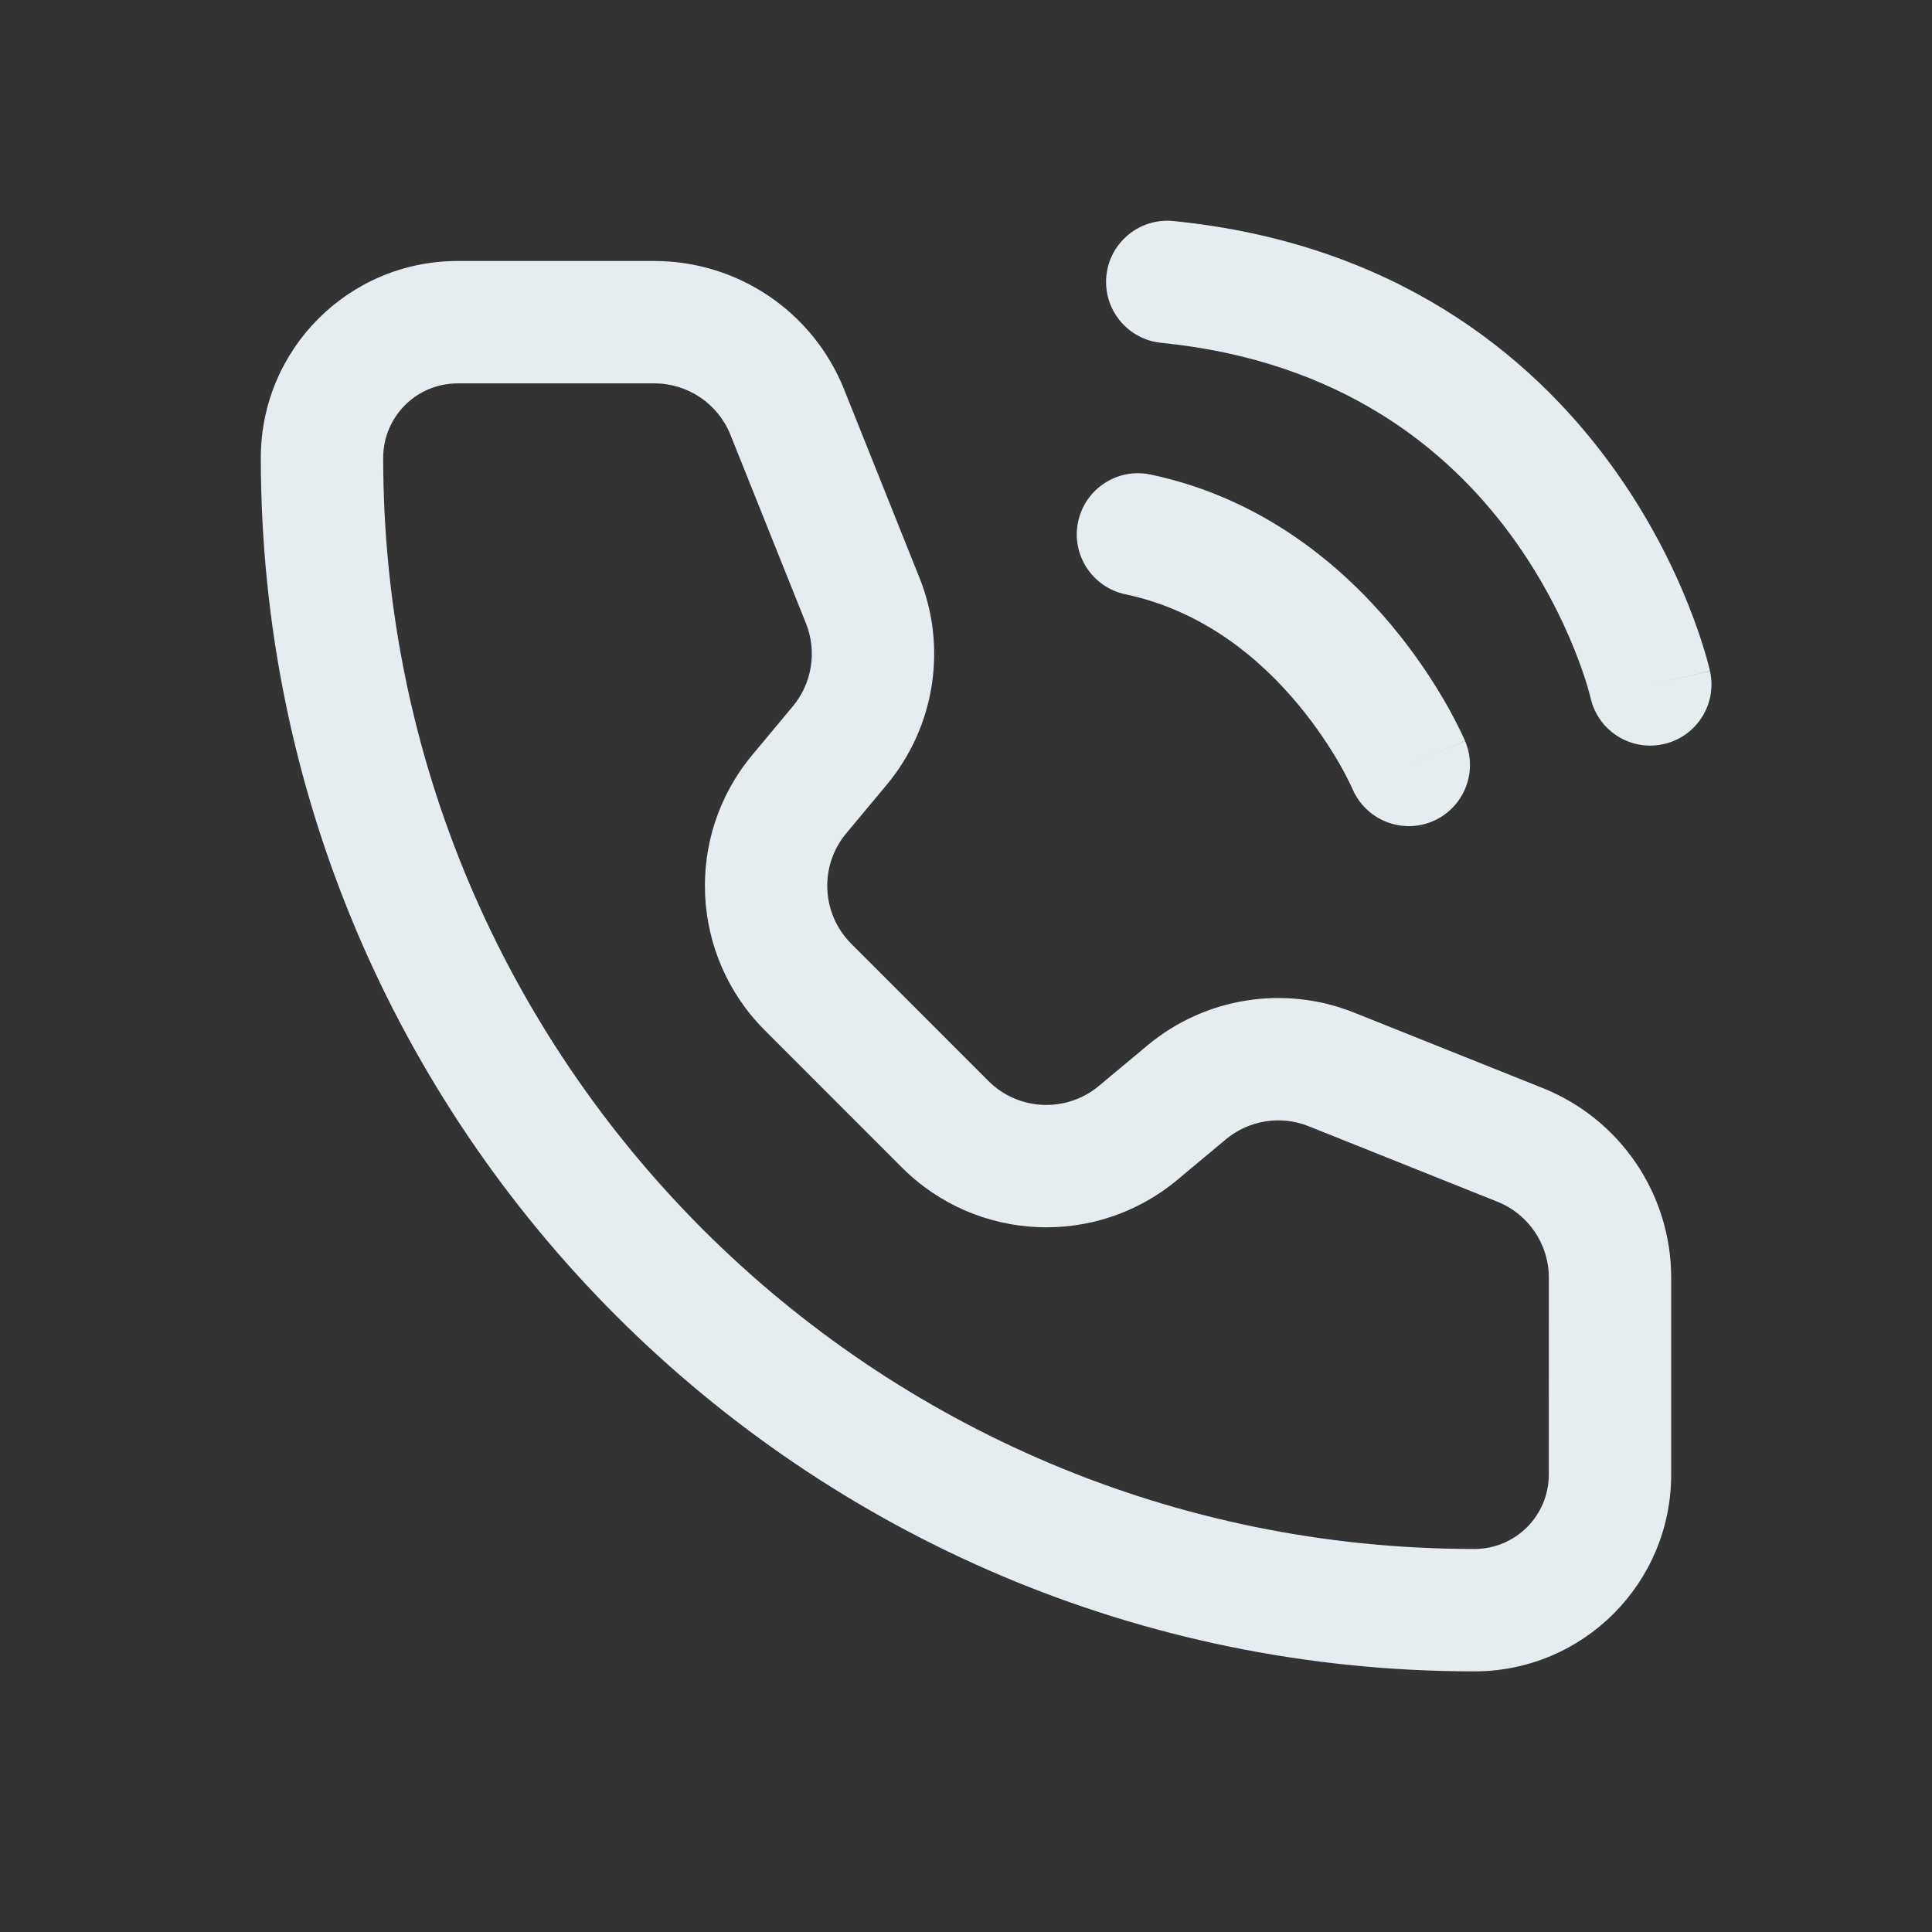 <svg xmlns="http://www.w3.org/2000/svg" width="32" height="32" viewBox="0 0 32 32" fill="none">
  <rect x="0" y="0" width="32" height="32" fill="#333333" stroke="none"/>
  <path fill-rule="evenodd" clip-rule="evenodd" d="M18.325 4.569C18.381 4.012 18.878 3.606 19.434 3.661C23.103 4.028 25.345 5.882 26.649 7.652C27.295 8.528 27.709 9.379 27.962 10.012C28.089 10.33 28.177 10.596 28.234 10.787C28.263 10.882 28.284 10.96 28.298 11.015C28.305 11.043 28.311 11.066 28.315 11.083L28.32 11.104L28.322 11.111L28.322 11.114C28.323 11.115 28.323 11.117 27.36 11.33L28.323 11.117C28.444 11.663 28.1 12.204 27.553 12.325C27.008 12.447 26.468 12.104 26.345 11.56C26.345 11.559 26.345 11.559 26.345 11.558L26.344 11.555L26.336 11.522C26.328 11.49 26.313 11.437 26.293 11.368C26.251 11.228 26.182 11.02 26.08 10.765C25.875 10.252 25.539 9.562 25.018 8.854C23.989 7.457 22.231 5.978 19.233 5.678C18.676 5.622 18.27 5.126 18.325 4.569ZM7.579 6.35C6.899 6.35 6.347 6.901 6.347 7.582C6.347 17.564 14.439 25.656 24.421 25.656C25.101 25.656 25.653 25.105 25.653 24.424L25.654 21.163C25.654 21.163 25.654 21.163 25.654 21.163C25.654 20.608 25.316 20.11 24.801 19.904L21.676 18.654C21.213 18.469 20.687 18.552 20.304 18.871C20.304 18.871 20.304 18.871 20.304 18.871L19.498 19.544C18.154 20.664 16.175 20.575 14.938 19.337L12.667 17.065C12.667 17.064 12.667 17.065 12.667 17.065C11.431 15.828 11.338 13.851 12.459 12.506L13.131 11.7C13.131 11.7 13.131 11.7 13.131 11.7C13.451 11.316 13.534 10.789 13.35 10.327L12.099 7.203C11.893 6.688 11.394 6.35 10.839 6.35H7.579ZM4.32 7.582C4.32 5.782 5.779 4.323 7.579 4.323H10.839C12.223 4.323 13.467 5.165 13.981 6.45L15.231 9.574C15.693 10.729 15.483 12.043 14.688 12.997L14.016 13.803C13.567 14.342 13.603 15.134 14.1 15.632L16.371 17.904C16.867 18.4 17.66 18.436 18.2 17.987C18.199 17.987 18.2 17.987 18.2 17.987L19.006 17.315C19.961 16.519 21.275 16.311 22.429 16.772L25.553 18.022C26.838 18.536 27.68 19.78 27.68 21.163L27.68 24.424C27.68 24.424 27.68 24.424 27.68 24.424C27.68 26.224 26.221 27.683 24.421 27.683C13.32 27.683 4.32 18.683 4.32 7.582ZM17.857 8.642C17.973 8.094 18.511 7.744 19.058 7.86C20.932 8.256 22.236 9.385 23.051 10.361C23.461 10.852 23.759 11.319 23.957 11.665C24.055 11.839 24.13 11.984 24.181 12.089C24.207 12.142 24.227 12.184 24.241 12.216L24.258 12.254L24.264 12.267L24.265 12.271L24.266 12.273C24.266 12.274 24.267 12.275 23.334 12.67L24.267 12.275C24.485 12.79 24.244 13.385 23.729 13.603C23.214 13.821 22.62 13.58 22.401 13.066C22.401 13.066 22.401 13.066 22.401 13.066M22.401 13.066L22.395 13.052C22.388 13.037 22.376 13.012 22.359 12.977C22.325 12.907 22.271 12.8 22.196 12.668C22.044 12.403 21.812 12.04 21.495 11.66C20.855 10.893 19.917 10.113 18.639 9.843C18.091 9.727 17.741 9.189 17.857 8.642" fill="#E6EDF1"/>
</svg>
